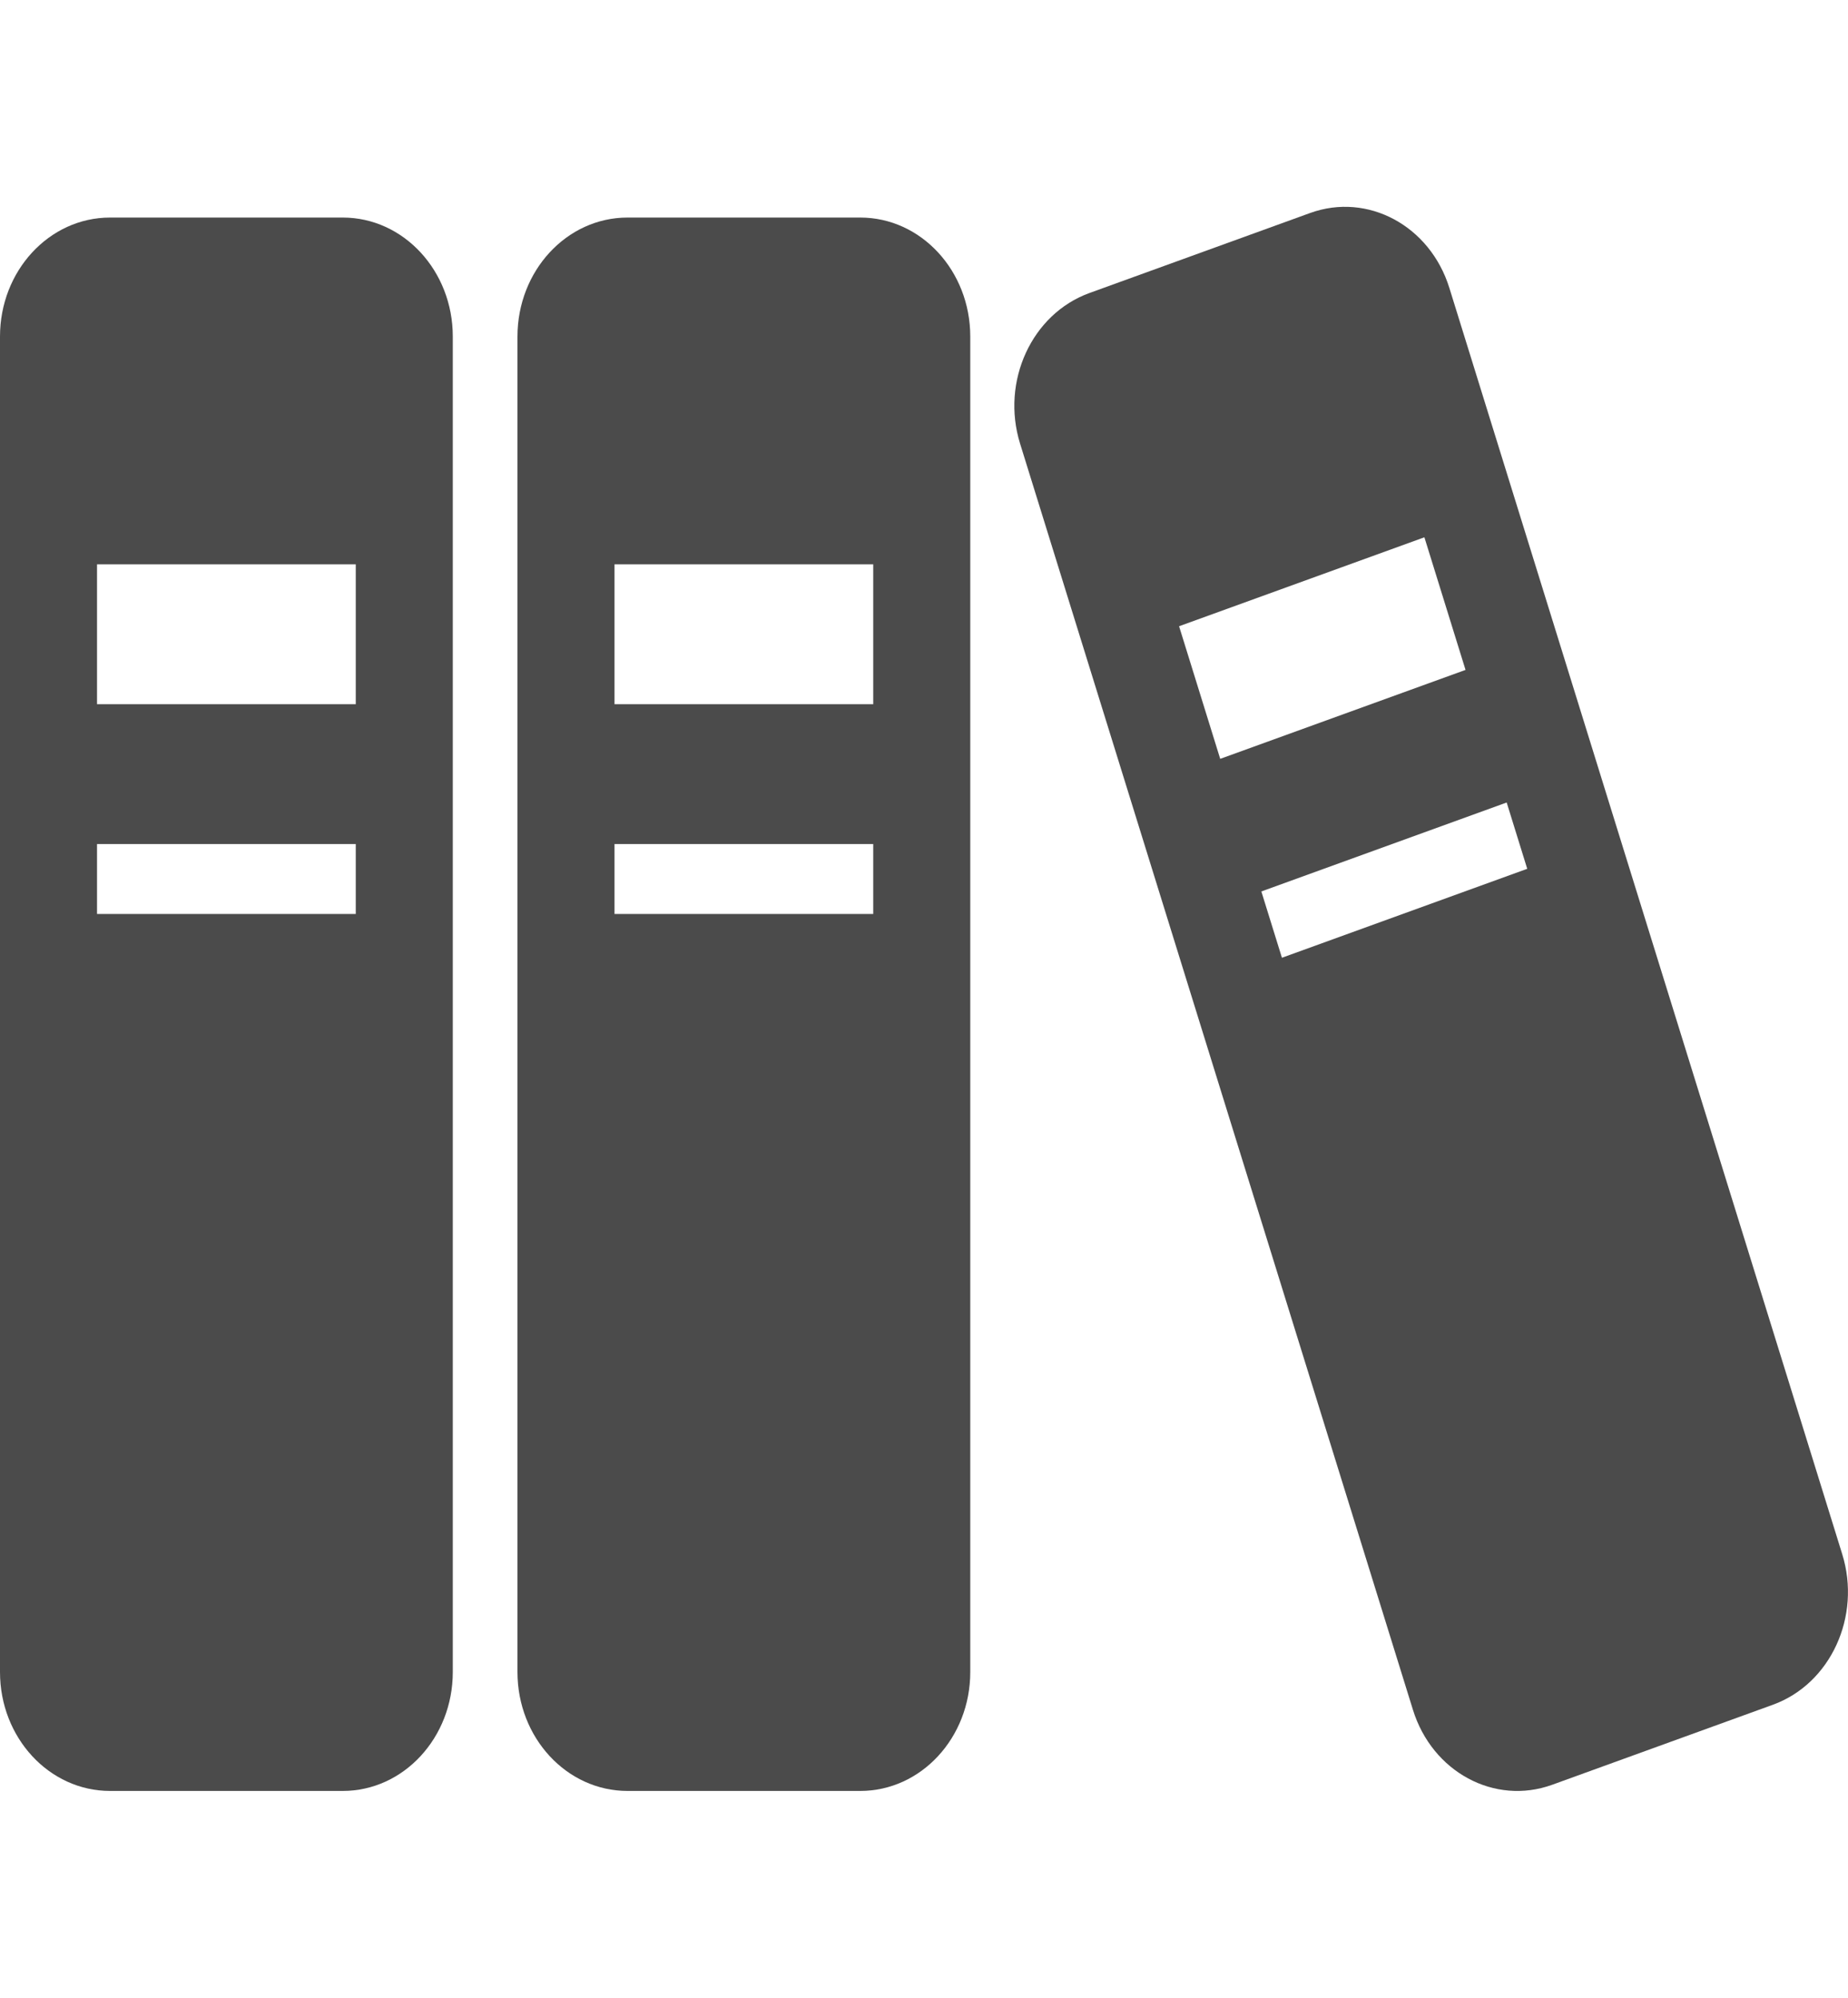 <?xml version="1.0" encoding="UTF-8" standalone="no"?><!DOCTYPE svg PUBLIC "-//W3C//DTD SVG 1.1//EN" "http://www.w3.org/Graphics/SVG/1.1/DTD/svg11.dtd"><svg width="100%" height="100%" viewBox="0 0 111 120" version="1.1" xmlns="http://www.w3.org/2000/svg" xmlns:xlink="http://www.w3.org/1999/xlink" xml:space="preserve" xmlns:serif="http://www.serif.com/" style="fill-rule:evenodd;clip-rule:evenodd;stroke-linejoin:round;stroke-miterlimit:2;"><clipPath id="_clip1"><rect id="本棚の無料アイコン-1" serif:id="本棚の無料アイコン 1" x="0" y="0" width="110.998" height="120"/></clipPath><g clip-path="url(#_clip1)"><g><path d="M20.589,13.068l-13.981,-0c-3.65,-0 -6.608,3.199 -6.608,7.145l-0,80.222c-0,3.946 2.958,7.141 6.608,7.141l13.981,0c3.649,0 6.608,-3.195 6.608,-7.141l-0,-80.222c0,-3.946 -2.959,-7.145 -6.608,-7.145Zm0.78,41.831l-15.541,0l-0,-4.2l15.541,-0l0,4.2Zm0,-12.601l-15.541,-0l-0,-8.401l15.541,0l0,8.401Z" style="fill:#4b4b4b;fill-rule:nonzero;"/><path d="M51.672,13.068l-13.982,-0c-3.649,-0 -6.608,3.199 -6.608,7.145l0,80.222c0,3.946 2.959,7.141 6.608,7.141l13.982,0c3.649,0 6.607,-3.195 6.607,-7.141l0,-80.222c0,-3.946 -2.958,-7.145 -6.607,-7.145Zm0.779,41.831l-15.541,0l0,-4.2l15.541,-0l0,4.2Zm0,-12.601l-15.541,-0l0,-8.401l15.541,0l0,8.401Z" style="fill:#4b4b4b;fill-rule:nonzero;"/><path d="M110.653,93.353l-23.597,-76.056c-1.161,-3.741 -4.906,-5.755 -8.366,-4.502l-13.256,4.807c-3.46,1.256 -5.324,5.304 -4.163,9.045l23.597,76.056c1.161,3.741 4.906,5.755 8.366,4.502l13.256,-4.807c3.46,-1.256 5.324,-5.304 4.163,-9.045Zm-39.832,-55.737l14.735,-5.343l2.471,7.966l-14.735,5.342l-2.471,-7.965Zm6.178,19.913l-1.236,-3.983l14.735,-5.343l1.235,3.983l-14.734,5.343Z" style="fill:#4b4b4b;fill-rule:nonzero;"/></g></g></svg>